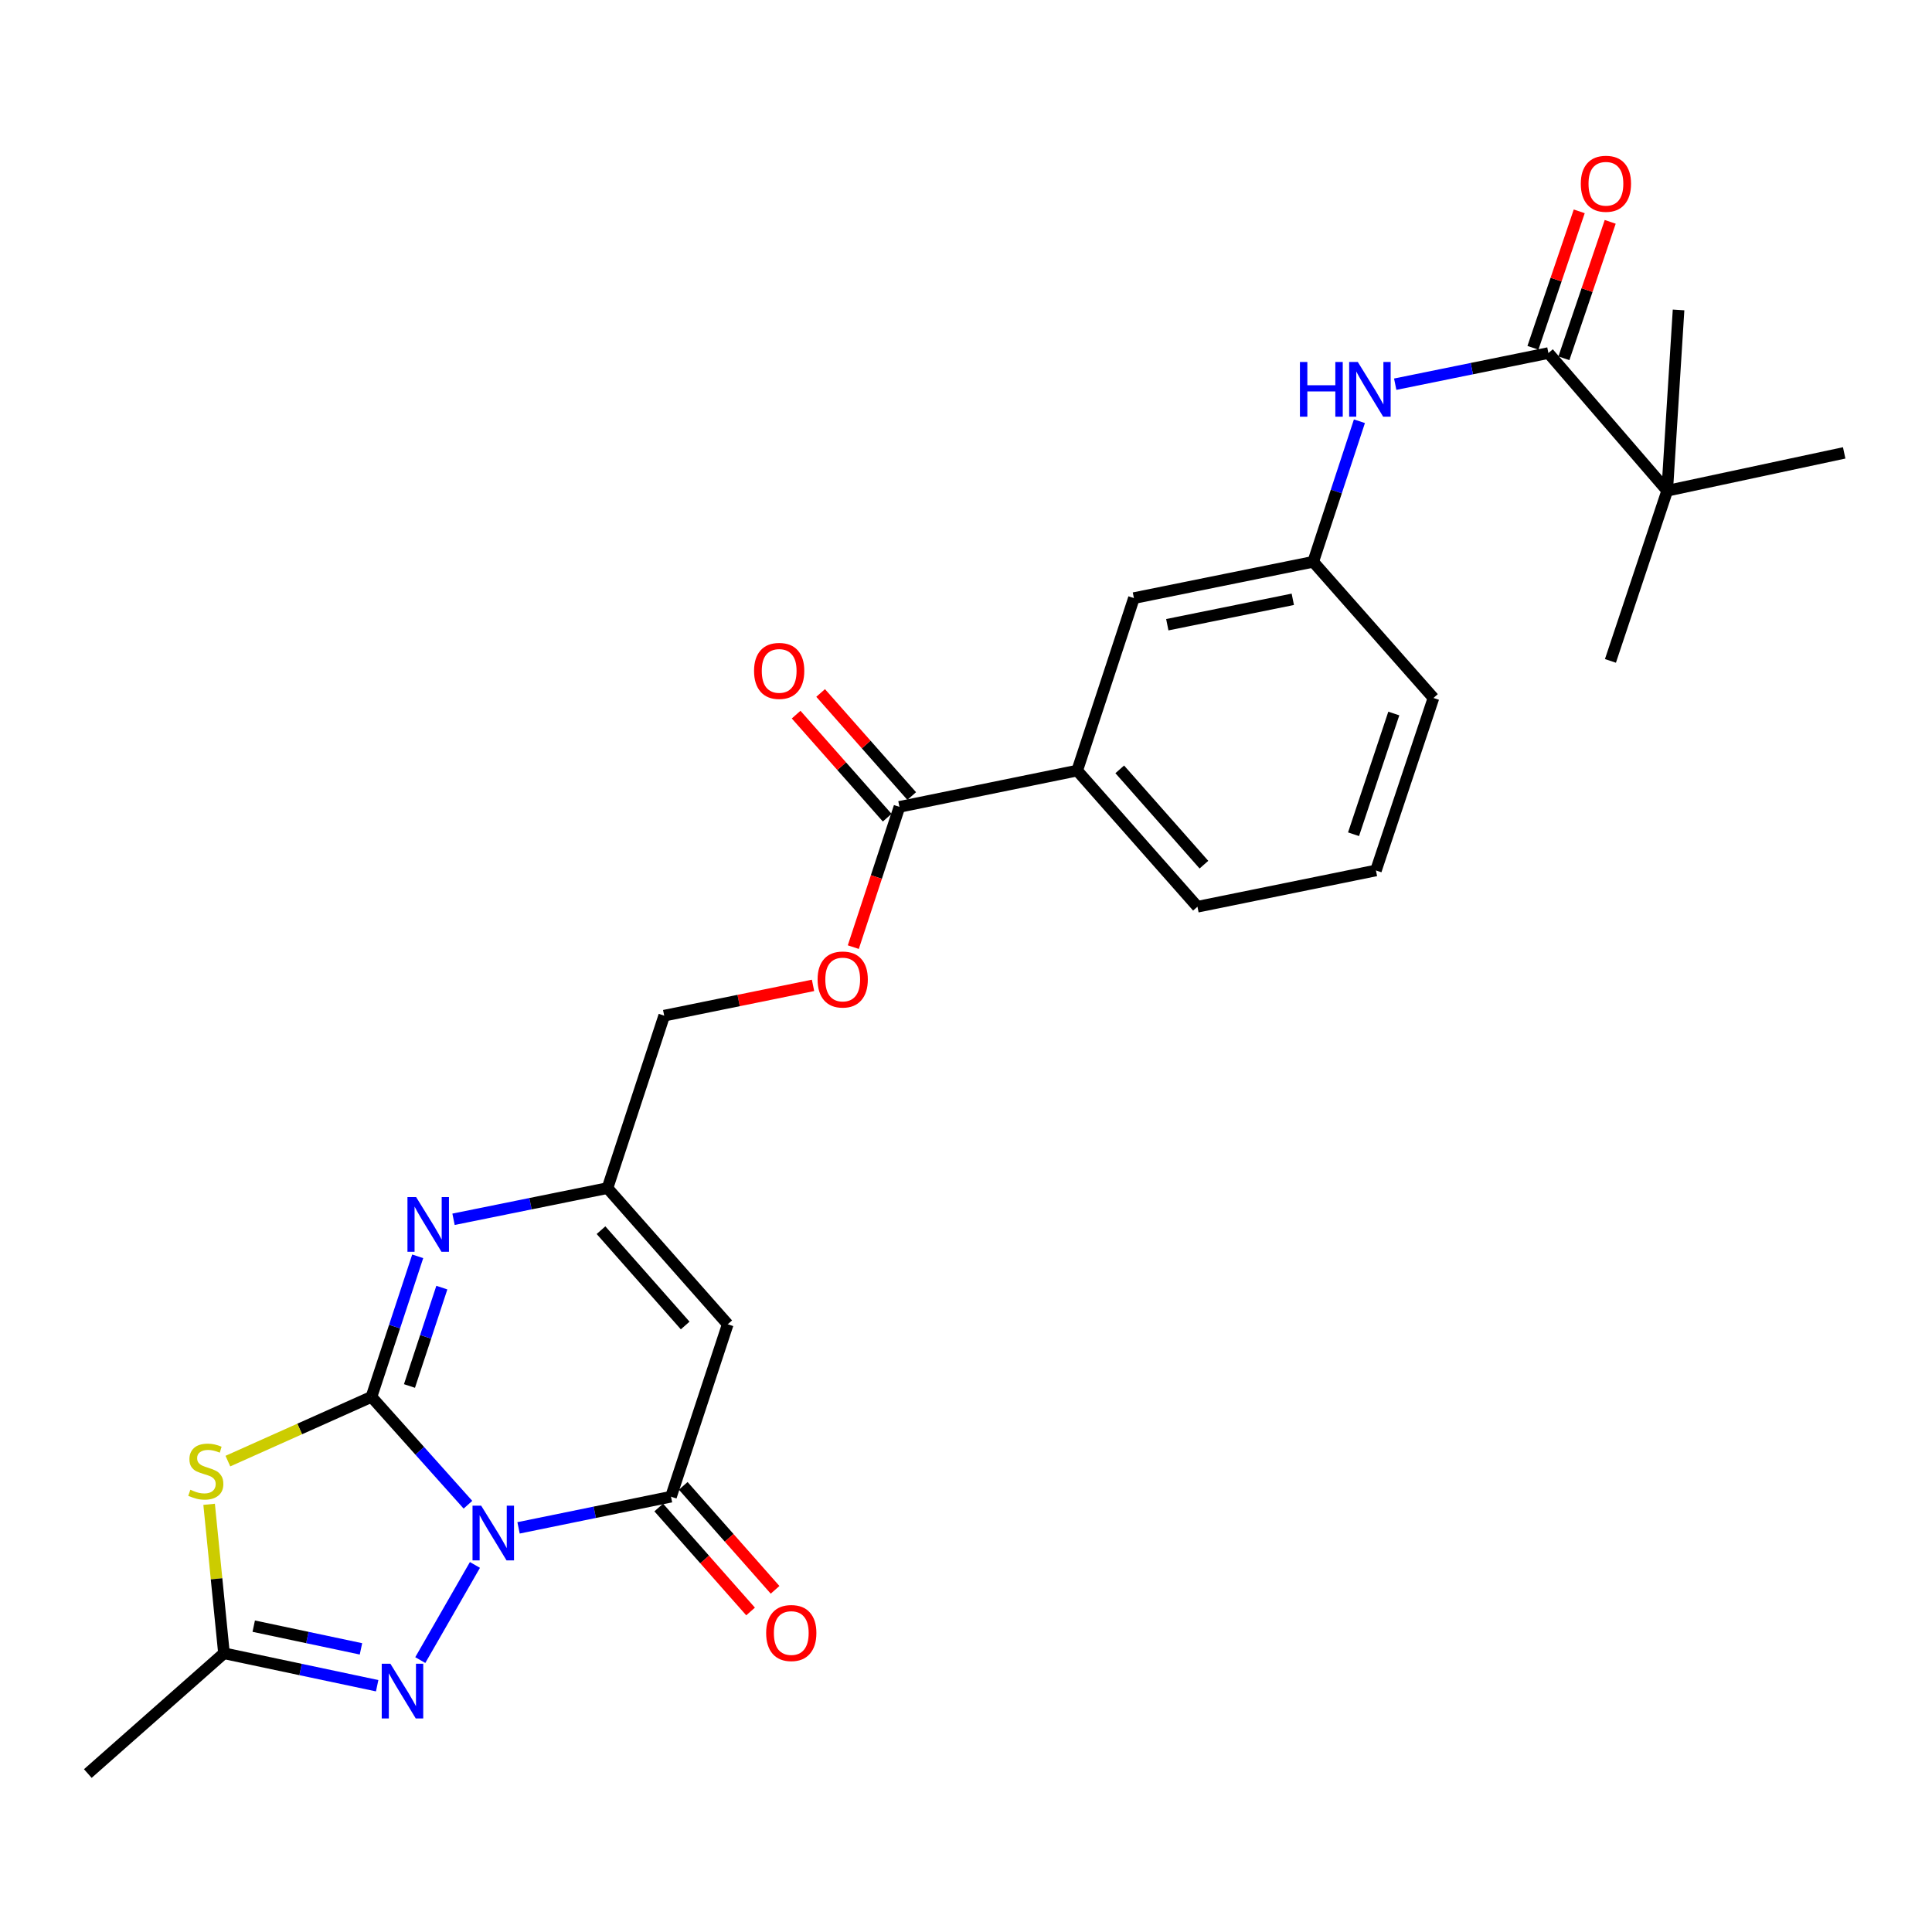 <?xml version='1.0' encoding='iso-8859-1'?>
<svg version='1.1' baseProfile='full'
              xmlns='http://www.w3.org/2000/svg'
                      xmlns:rdkit='http://www.rdkit.org/xml'
                      xmlns:xlink='http://www.w3.org/1999/xlink'
                  xml:space='preserve'
width='1000px' height='1000px' viewBox='0 0 1000 1000'>
<!-- END OF HEADER -->
<rect style='opacity:1.0;fill:#FFFFFF;stroke:none' width='1000' height='1000' x='0' y='0'> </rect>
<path class='bond-0' d='M 242.212,778.843 L 217.241,750.926' style='fill:none;fill-rule:evenodd;stroke:#0000FF;stroke-width:6px;stroke-linecap:butt;stroke-linejoin:miter;stroke-opacity:1' />
<path class='bond-0' d='M 217.241,750.926 L 192.271,723.009' style='fill:none;fill-rule:evenodd;stroke:#000000;stroke-width:6px;stroke-linecap:butt;stroke-linejoin:miter;stroke-opacity:1' />
<path class='bond-2' d='M 268.403,790.817 L 307.855,782.751' style='fill:none;fill-rule:evenodd;stroke:#0000FF;stroke-width:6px;stroke-linecap:butt;stroke-linejoin:miter;stroke-opacity:1' />
<path class='bond-2' d='M 307.855,782.751 L 347.306,774.685' style='fill:none;fill-rule:evenodd;stroke:#000000;stroke-width:6px;stroke-linecap:butt;stroke-linejoin:miter;stroke-opacity:1' />
<path class='bond-3' d='M 245.827,810.011 L 217.539,859.257' style='fill:none;fill-rule:evenodd;stroke:#0000FF;stroke-width:6px;stroke-linecap:butt;stroke-linejoin:miter;stroke-opacity:1' />
<path class='bond-1' d='M 192.271,723.009 L 155.112,739.637' style='fill:none;fill-rule:evenodd;stroke:#000000;stroke-width:6px;stroke-linecap:butt;stroke-linejoin:miter;stroke-opacity:1' />
<path class='bond-1' d='M 155.112,739.637 L 117.953,756.264' style='fill:none;fill-rule:evenodd;stroke:#CCCC00;stroke-width:6px;stroke-linecap:butt;stroke-linejoin:miter;stroke-opacity:1' />
<path class='bond-4' d='M 192.271,723.009 L 204.239,686.637' style='fill:none;fill-rule:evenodd;stroke:#000000;stroke-width:6px;stroke-linecap:butt;stroke-linejoin:miter;stroke-opacity:1' />
<path class='bond-4' d='M 204.239,686.637 L 216.207,650.265' style='fill:none;fill-rule:evenodd;stroke:#0000FF;stroke-width:6px;stroke-linecap:butt;stroke-linejoin:miter;stroke-opacity:1' />
<path class='bond-4' d='M 211.941,717.389 L 220.318,691.928' style='fill:none;fill-rule:evenodd;stroke:#000000;stroke-width:6px;stroke-linecap:butt;stroke-linejoin:miter;stroke-opacity:1' />
<path class='bond-4' d='M 220.318,691.928 L 228.696,666.467' style='fill:none;fill-rule:evenodd;stroke:#0000FF;stroke-width:6px;stroke-linecap:butt;stroke-linejoin:miter;stroke-opacity:1' />
<path class='bond-27' d='M 108.244,778.629 L 112.086,817.184' style='fill:none;fill-rule:evenodd;stroke:#CCCC00;stroke-width:6px;stroke-linecap:butt;stroke-linejoin:miter;stroke-opacity:1' />
<path class='bond-27' d='M 112.086,817.184 L 115.929,855.738' style='fill:none;fill-rule:evenodd;stroke:#000000;stroke-width:6px;stroke-linecap:butt;stroke-linejoin:miter;stroke-opacity:1' />
<path class='bond-5' d='M 347.306,774.685 L 376.675,685.44' style='fill:none;fill-rule:evenodd;stroke:#000000;stroke-width:6px;stroke-linecap:butt;stroke-linejoin:miter;stroke-opacity:1' />
<path class='bond-13' d='M 340.963,780.288 L 364.728,807.194' style='fill:none;fill-rule:evenodd;stroke:#000000;stroke-width:6px;stroke-linecap:butt;stroke-linejoin:miter;stroke-opacity:1' />
<path class='bond-13' d='M 364.728,807.194 L 388.493,834.1' style='fill:none;fill-rule:evenodd;stroke:#FF0000;stroke-width:6px;stroke-linecap:butt;stroke-linejoin:miter;stroke-opacity:1' />
<path class='bond-13' d='M 353.65,769.082 L 377.415,795.988' style='fill:none;fill-rule:evenodd;stroke:#000000;stroke-width:6px;stroke-linecap:butt;stroke-linejoin:miter;stroke-opacity:1' />
<path class='bond-13' d='M 377.415,795.988 L 401.18,822.894' style='fill:none;fill-rule:evenodd;stroke:#FF0000;stroke-width:6px;stroke-linecap:butt;stroke-linejoin:miter;stroke-opacity:1' />
<path class='bond-6' d='M 195.222,872.525 L 155.576,864.132' style='fill:none;fill-rule:evenodd;stroke:#0000FF;stroke-width:6px;stroke-linecap:butt;stroke-linejoin:miter;stroke-opacity:1' />
<path class='bond-6' d='M 155.576,864.132 L 115.929,855.738' style='fill:none;fill-rule:evenodd;stroke:#000000;stroke-width:6px;stroke-linecap:butt;stroke-linejoin:miter;stroke-opacity:1' />
<path class='bond-6' d='M 186.834,853.447 L 159.081,847.572' style='fill:none;fill-rule:evenodd;stroke:#0000FF;stroke-width:6px;stroke-linecap:butt;stroke-linejoin:miter;stroke-opacity:1' />
<path class='bond-6' d='M 159.081,847.572 L 131.329,841.696' style='fill:none;fill-rule:evenodd;stroke:#000000;stroke-width:6px;stroke-linecap:butt;stroke-linejoin:miter;stroke-opacity:1' />
<path class='bond-28' d='M 234.747,631.1 L 274.588,623.028' style='fill:none;fill-rule:evenodd;stroke:#0000FF;stroke-width:6px;stroke-linecap:butt;stroke-linejoin:miter;stroke-opacity:1' />
<path class='bond-28' d='M 274.588,623.028 L 314.43,614.957' style='fill:none;fill-rule:evenodd;stroke:#000000;stroke-width:6px;stroke-linecap:butt;stroke-linejoin:miter;stroke-opacity:1' />
<path class='bond-7' d='M 376.675,685.44 L 314.43,614.957' style='fill:none;fill-rule:evenodd;stroke:#000000;stroke-width:6px;stroke-linecap:butt;stroke-linejoin:miter;stroke-opacity:1' />
<path class='bond-7' d='M 354.65,686.073 L 311.079,636.734' style='fill:none;fill-rule:evenodd;stroke:#000000;stroke-width:6px;stroke-linecap:butt;stroke-linejoin:miter;stroke-opacity:1' />
<path class='bond-20' d='M 115.929,855.738 L 45.455,917.984' style='fill:none;fill-rule:evenodd;stroke:#000000;stroke-width:6px;stroke-linecap:butt;stroke-linejoin:miter;stroke-opacity:1' />
<path class='bond-19' d='M 314.43,614.957 L 343.789,525.703' style='fill:none;fill-rule:evenodd;stroke:#000000;stroke-width:6px;stroke-linecap:butt;stroke-linejoin:miter;stroke-opacity:1' />
<path class='bond-8' d='M 801.457,182.737 L 761.808,190.8' style='fill:none;fill-rule:evenodd;stroke:#000000;stroke-width:6px;stroke-linecap:butt;stroke-linejoin:miter;stroke-opacity:1' />
<path class='bond-8' d='M 761.808,190.8 L 722.159,198.862' style='fill:none;fill-rule:evenodd;stroke:#0000FF;stroke-width:6px;stroke-linecap:butt;stroke-linejoin:miter;stroke-opacity:1' />
<path class='bond-12' d='M 801.457,182.737 L 862.94,254.001' style='fill:none;fill-rule:evenodd;stroke:#000000;stroke-width:6px;stroke-linecap:butt;stroke-linejoin:miter;stroke-opacity:1' />
<path class='bond-17' d='M 809.471,185.457 L 821.456,150.143' style='fill:none;fill-rule:evenodd;stroke:#000000;stroke-width:6px;stroke-linecap:butt;stroke-linejoin:miter;stroke-opacity:1' />
<path class='bond-17' d='M 821.456,150.143 L 833.44,114.83' style='fill:none;fill-rule:evenodd;stroke:#FF0000;stroke-width:6px;stroke-linecap:butt;stroke-linejoin:miter;stroke-opacity:1' />
<path class='bond-17' d='M 793.442,180.017 L 805.426,144.703' style='fill:none;fill-rule:evenodd;stroke:#000000;stroke-width:6px;stroke-linecap:butt;stroke-linejoin:miter;stroke-opacity:1' />
<path class='bond-17' d='M 805.426,144.703 L 817.411,109.39' style='fill:none;fill-rule:evenodd;stroke:#FF0000;stroke-width:6px;stroke-linecap:butt;stroke-linejoin:miter;stroke-opacity:1' />
<path class='bond-9' d='M 465.553,417.631 L 453.61,453.933' style='fill:none;fill-rule:evenodd;stroke:#000000;stroke-width:6px;stroke-linecap:butt;stroke-linejoin:miter;stroke-opacity:1' />
<path class='bond-9' d='M 453.61,453.933 L 441.668,490.235' style='fill:none;fill-rule:evenodd;stroke:#FF0000;stroke-width:6px;stroke-linecap:butt;stroke-linejoin:miter;stroke-opacity:1' />
<path class='bond-11' d='M 465.553,417.631 L 557.553,398.851' style='fill:none;fill-rule:evenodd;stroke:#000000;stroke-width:6px;stroke-linecap:butt;stroke-linejoin:miter;stroke-opacity:1' />
<path class='bond-18' d='M 471.895,412.027 L 448.327,385.355' style='fill:none;fill-rule:evenodd;stroke:#000000;stroke-width:6px;stroke-linecap:butt;stroke-linejoin:miter;stroke-opacity:1' />
<path class='bond-18' d='M 448.327,385.355 L 424.759,358.682' style='fill:none;fill-rule:evenodd;stroke:#FF0000;stroke-width:6px;stroke-linecap:butt;stroke-linejoin:miter;stroke-opacity:1' />
<path class='bond-18' d='M 459.21,423.235 L 435.643,396.563' style='fill:none;fill-rule:evenodd;stroke:#000000;stroke-width:6px;stroke-linecap:butt;stroke-linejoin:miter;stroke-opacity:1' />
<path class='bond-18' d='M 435.643,396.563 L 412.075,369.891' style='fill:none;fill-rule:evenodd;stroke:#FF0000;stroke-width:6px;stroke-linecap:butt;stroke-linejoin:miter;stroke-opacity:1' />
<path class='bond-10' d='M 703.634,218.035 L 691.673,254.412' style='fill:none;fill-rule:evenodd;stroke:#0000FF;stroke-width:6px;stroke-linecap:butt;stroke-linejoin:miter;stroke-opacity:1' />
<path class='bond-10' d='M 691.673,254.412 L 679.712,290.789' style='fill:none;fill-rule:evenodd;stroke:#000000;stroke-width:6px;stroke-linecap:butt;stroke-linejoin:miter;stroke-opacity:1' />
<path class='bond-16' d='M 557.553,398.851 L 586.912,309.579' style='fill:none;fill-rule:evenodd;stroke:#000000;stroke-width:6px;stroke-linecap:butt;stroke-linejoin:miter;stroke-opacity:1' />
<path class='bond-21' d='M 557.553,398.851 L 619.798,469.325' style='fill:none;fill-rule:evenodd;stroke:#000000;stroke-width:6px;stroke-linecap:butt;stroke-linejoin:miter;stroke-opacity:1' />
<path class='bond-21' d='M 579.577,398.217 L 623.149,447.549' style='fill:none;fill-rule:evenodd;stroke:#000000;stroke-width:6px;stroke-linecap:butt;stroke-linejoin:miter;stroke-opacity:1' />
<path class='bond-23' d='M 862.94,254.001 L 833.562,342.079' style='fill:none;fill-rule:evenodd;stroke:#000000;stroke-width:6px;stroke-linecap:butt;stroke-linejoin:miter;stroke-opacity:1' />
<path class='bond-24' d='M 862.94,254.001 L 868.818,160.421' style='fill:none;fill-rule:evenodd;stroke:#000000;stroke-width:6px;stroke-linecap:butt;stroke-linejoin:miter;stroke-opacity:1' />
<path class='bond-25' d='M 862.94,254.001 L 954.545,234.412' style='fill:none;fill-rule:evenodd;stroke:#000000;stroke-width:6px;stroke-linecap:butt;stroke-linejoin:miter;stroke-opacity:1' />
<path class='bond-14' d='M 420.827,510.029 L 382.308,517.866' style='fill:none;fill-rule:evenodd;stroke:#FF0000;stroke-width:6px;stroke-linecap:butt;stroke-linejoin:miter;stroke-opacity:1' />
<path class='bond-14' d='M 382.308,517.866 L 343.789,525.703' style='fill:none;fill-rule:evenodd;stroke:#000000;stroke-width:6px;stroke-linecap:butt;stroke-linejoin:miter;stroke-opacity:1' />
<path class='bond-15' d='M 679.712,290.789 L 586.912,309.579' style='fill:none;fill-rule:evenodd;stroke:#000000;stroke-width:6px;stroke-linecap:butt;stroke-linejoin:miter;stroke-opacity:1' />
<path class='bond-15' d='M 669.151,310.198 L 604.191,323.351' style='fill:none;fill-rule:evenodd;stroke:#000000;stroke-width:6px;stroke-linecap:butt;stroke-linejoin:miter;stroke-opacity:1' />
<path class='bond-29' d='M 679.712,290.789 L 741.957,361.273' style='fill:none;fill-rule:evenodd;stroke:#000000;stroke-width:6px;stroke-linecap:butt;stroke-linejoin:miter;stroke-opacity:1' />
<path class='bond-22' d='M 619.798,469.325 L 712.184,450.546' style='fill:none;fill-rule:evenodd;stroke:#000000;stroke-width:6px;stroke-linecap:butt;stroke-linejoin:miter;stroke-opacity:1' />
<path class='bond-26' d='M 712.184,450.546 L 741.957,361.273' style='fill:none;fill-rule:evenodd;stroke:#000000;stroke-width:6px;stroke-linecap:butt;stroke-linejoin:miter;stroke-opacity:1' />
<path class='bond-26' d='M 700.592,431.799 L 721.433,369.308' style='fill:none;fill-rule:evenodd;stroke:#000000;stroke-width:6px;stroke-linecap:butt;stroke-linejoin:miter;stroke-opacity:1' />
<path  class='atom-0' d='M 249.056 779.333
L 258.336 794.333
Q 259.256 795.813, 260.736 798.493
Q 262.216 801.173, 262.296 801.333
L 262.296 779.333
L 266.056 779.333
L 266.056 807.653
L 262.176 807.653
L 252.216 791.253
Q 251.056 789.333, 249.816 787.133
Q 248.616 784.933, 248.256 784.253
L 248.256 807.653
L 244.576 807.653
L 244.576 779.333
L 249.056 779.333
' fill='#0000FF'/>
<path  class='atom-2' d='M 98.525 771.098
Q 98.844 771.218, 100.165 771.778
Q 101.485 772.338, 102.925 772.698
Q 104.405 773.018, 105.845 773.018
Q 108.525 773.018, 110.085 771.738
Q 111.645 770.418, 111.645 768.138
Q 111.645 766.578, 110.845 765.618
Q 110.085 764.658, 108.885 764.138
Q 107.685 763.618, 105.685 763.018
Q 103.165 762.258, 101.645 761.538
Q 100.165 760.818, 99.085 759.298
Q 98.044 757.778, 98.044 755.218
Q 98.044 751.658, 100.445 749.458
Q 102.885 747.258, 107.685 747.258
Q 110.965 747.258, 114.685 748.818
L 113.765 751.898
Q 110.365 750.498, 107.805 750.498
Q 105.045 750.498, 103.525 751.658
Q 102.005 752.778, 102.045 754.738
Q 102.045 756.258, 102.805 757.178
Q 103.605 758.098, 104.725 758.618
Q 105.885 759.138, 107.805 759.738
Q 110.365 760.538, 111.885 761.338
Q 113.405 762.138, 114.485 763.778
Q 115.605 765.378, 115.605 768.138
Q 115.605 772.058, 112.965 774.178
Q 110.365 776.258, 106.005 776.258
Q 103.485 776.258, 101.565 775.698
Q 99.684 775.178, 97.445 774.258
L 98.525 771.098
' fill='#CCCC00'/>
<path  class='atom-4' d='M 202.064 861.139
L 211.344 876.139
Q 212.264 877.619, 213.744 880.299
Q 215.224 882.979, 215.304 883.139
L 215.304 861.139
L 219.064 861.139
L 219.064 889.459
L 215.184 889.459
L 205.224 873.059
Q 204.064 871.139, 202.824 868.939
Q 201.624 866.739, 201.264 866.059
L 201.264 889.459
L 197.584 889.459
L 197.584 861.139
L 202.064 861.139
' fill='#0000FF'/>
<path  class='atom-5' d='M 215.38 619.595
L 224.66 634.595
Q 225.58 636.075, 227.06 638.755
Q 228.54 641.435, 228.62 641.595
L 228.62 619.595
L 232.38 619.595
L 232.38 647.915
L 228.5 647.915
L 218.54 631.515
Q 217.38 629.595, 216.14 627.395
Q 214.94 625.195, 214.58 624.515
L 214.58 647.915
L 210.9 647.915
L 210.9 619.595
L 215.38 619.595
' fill='#0000FF'/>
<path  class='atom-11' d='M 672.842 187.366
L 676.682 187.366
L 676.682 199.406
L 691.162 199.406
L 691.162 187.366
L 695.002 187.366
L 695.002 215.686
L 691.162 215.686
L 691.162 202.606
L 676.682 202.606
L 676.682 215.686
L 672.842 215.686
L 672.842 187.366
' fill='#0000FF'/>
<path  class='atom-11' d='M 702.802 187.366
L 712.082 202.366
Q 713.002 203.846, 714.482 206.526
Q 715.962 209.206, 716.042 209.366
L 716.042 187.366
L 719.802 187.366
L 719.802 215.686
L 715.922 215.686
L 705.962 199.286
Q 704.802 197.366, 703.562 195.166
Q 702.362 192.966, 702.002 192.286
L 702.002 215.686
L 698.322 215.686
L 698.322 187.366
L 702.802 187.366
' fill='#0000FF'/>
<path  class='atom-14' d='M 396.561 845.248
Q 396.561 838.448, 399.921 834.648
Q 403.281 830.848, 409.561 830.848
Q 415.841 830.848, 419.201 834.648
Q 422.561 838.448, 422.561 845.248
Q 422.561 852.128, 419.161 856.048
Q 415.761 859.928, 409.561 859.928
Q 403.321 859.928, 399.921 856.048
Q 396.561 852.168, 396.561 845.248
M 409.561 856.728
Q 413.881 856.728, 416.201 853.848
Q 418.561 850.928, 418.561 845.248
Q 418.561 839.688, 416.201 836.888
Q 413.881 834.048, 409.561 834.048
Q 405.241 834.048, 402.881 836.848
Q 400.561 839.648, 400.561 845.248
Q 400.561 850.968, 402.881 853.848
Q 405.241 856.728, 409.561 856.728
' fill='#FF0000'/>
<path  class='atom-15' d='M 423.184 506.984
Q 423.184 500.184, 426.544 496.384
Q 429.904 492.584, 436.184 492.584
Q 442.464 492.584, 445.824 496.384
Q 449.184 500.184, 449.184 506.984
Q 449.184 513.864, 445.784 517.784
Q 442.384 521.664, 436.184 521.664
Q 429.944 521.664, 426.544 517.784
Q 423.184 513.904, 423.184 506.984
M 436.184 518.464
Q 440.504 518.464, 442.824 515.584
Q 445.184 512.664, 445.184 506.984
Q 445.184 501.424, 442.824 498.624
Q 440.504 495.784, 436.184 495.784
Q 431.864 495.784, 429.504 498.584
Q 427.184 501.384, 427.184 506.984
Q 427.184 512.704, 429.504 515.584
Q 431.864 518.464, 436.184 518.464
' fill='#FF0000'/>
<path  class='atom-18' d='M 818.221 95.114
Q 818.221 88.314, 821.581 84.514
Q 824.941 80.714, 831.221 80.714
Q 837.501 80.714, 840.861 84.514
Q 844.221 88.314, 844.221 95.114
Q 844.221 101.994, 840.821 105.914
Q 837.421 109.794, 831.221 109.794
Q 824.981 109.794, 821.581 105.914
Q 818.221 102.034, 818.221 95.114
M 831.221 106.594
Q 835.541 106.594, 837.861 103.714
Q 840.221 100.794, 840.221 95.114
Q 840.221 89.554, 837.861 86.754
Q 835.541 83.914, 831.221 83.914
Q 826.901 83.914, 824.541 86.714
Q 822.221 89.514, 822.221 95.114
Q 822.221 100.834, 824.541 103.714
Q 826.901 106.594, 831.221 106.594
' fill='#FF0000'/>
<path  class='atom-19' d='M 390.298 347.256
Q 390.298 340.456, 393.658 336.656
Q 397.018 332.856, 403.298 332.856
Q 409.578 332.856, 412.938 336.656
Q 416.298 340.456, 416.298 347.256
Q 416.298 354.136, 412.898 358.056
Q 409.498 361.936, 403.298 361.936
Q 397.058 361.936, 393.658 358.056
Q 390.298 354.176, 390.298 347.256
M 403.298 358.736
Q 407.618 358.736, 409.938 355.856
Q 412.298 352.936, 412.298 347.256
Q 412.298 341.696, 409.938 338.896
Q 407.618 336.056, 403.298 336.056
Q 398.978 336.056, 396.618 338.856
Q 394.298 341.656, 394.298 347.256
Q 394.298 352.976, 396.618 355.856
Q 398.978 358.736, 403.298 358.736
' fill='#FF0000'/>
</svg>
